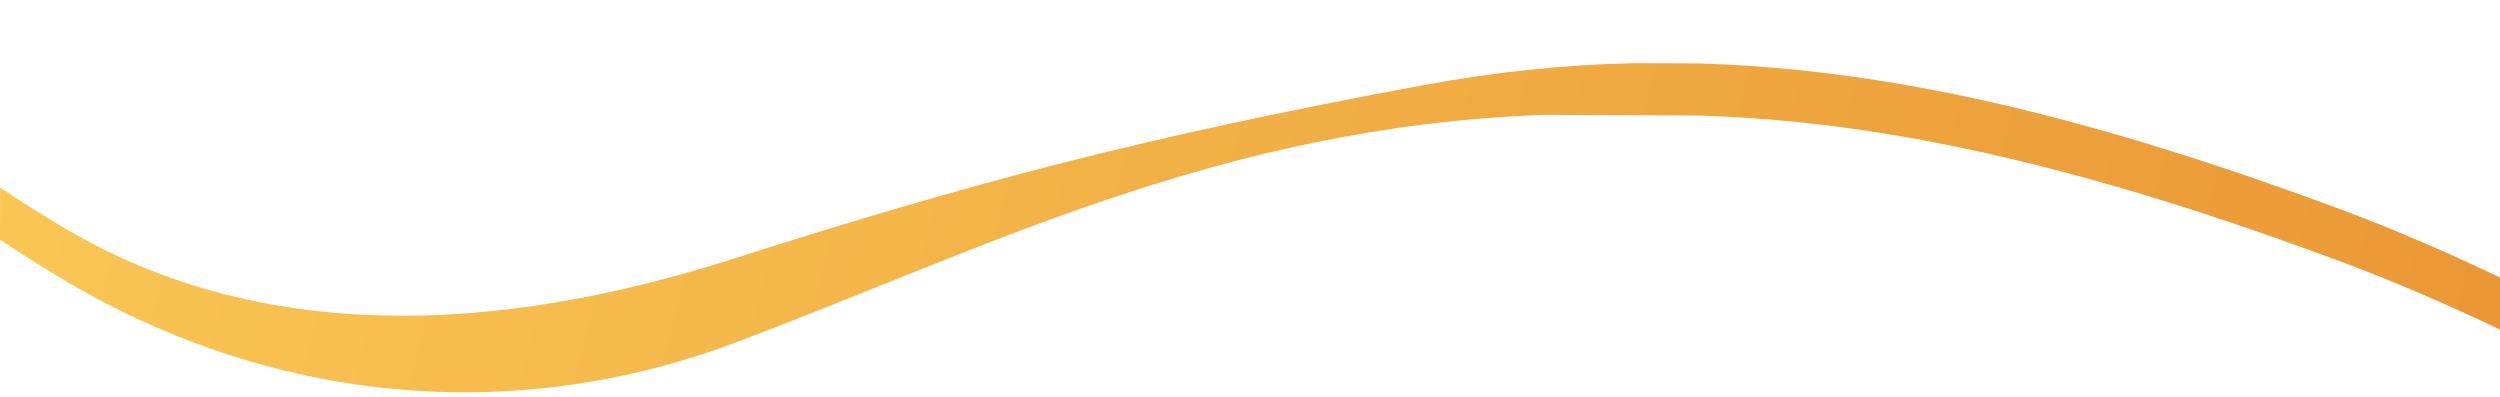 <?xml version="1.0" encoding="utf-8"?>
<!-- Generator: Adobe Illustrator 28.2.0, SVG Export Plug-In . SVG Version: 6.00 Build 0)  -->
<svg version="1.1" id="Layer_1" xmlns="http://www.w3.org/2000/svg" xmlns:xlink="http://www.w3.org/1999/xlink" x="0px" y="0px"
	 viewBox="0 0 1923.6 305.3" style="enable-background:new 0 0 1923.6 305.3;" xml:space="preserve">
<style type="text/css">
	
		.st0{clip-path:url(#SVGID_00000108987380724687567490000011149153668662820513_);fill:url(#SVGID_00000085232729925263500930000013479854751261855389_);}
</style>
<g>
	<g>
		<defs>
			<path id="SVGID_1_" d="M0,184.4c14.2,9.4,29.4,19.1,45.6,28.9c153.2,92.6,339.5,117.5,518,51.1C752,194.2,937,97.2,1188,88.4
				l118.6,0.5c53,1.5,107.1,7.2,163.8,17.3c101.5,18.1,211.1,50.2,336.4,97.2c37.3,14,76.4,31,116.9,50.2v-40.1
				c-40.4-19.1-79.6-36.2-116.9-50.2c-125.3-46.9-234.9-79.1-336.4-97.2c-56.7-10.1-110.8-15.8-163.8-17.3l-48.4-0.2
				c-54.4,1.1-108,6.8-162.3,16.8C880,105.3,745.1,141.3,563.7,199.3c-181.5,58-364.8,66.6-518-26.1c-16.2-9.8-28.9-17.7-45.6-28.9
				L0,184.4L0,184.4z"/>
		</defs>
		<clipPath id="SVGID_00000167394805588119651060000008244121363502851971_">
			<use xlink:href="#SVGID_1_"  style="overflow:visible;"/>
		</clipPath>
		
			<linearGradient id="SVGID_00000116237298198964752630000015045978283453933221_" gradientUnits="userSpaceOnUse" x1="1351.589" y1="248.724" x2="1352.589" y2="248.724" gradientTransform="matrix(3816.78 1022.703 -1022.703 3816.78 -4904332 -2331624.5)">
			<stop  offset="0" style="stop-color:#F9C654"/>
			<stop  offset="4.681820e-03" style="stop-color:#F9C654"/>
			<stop  offset="0.697" style="stop-color:#E38127"/>
			<stop  offset="1" style="stop-color:#E38127"/>
		</linearGradient>
		
			<polygon style="clip-path:url(#SVGID_00000167394805588119651060000008244121363502851971_);fill:url(#SVGID_00000116237298198964752630000015045978283453933221_);" points="
			249.8,-961.7 4083.4,65.6 3584.2,1928.9 -249.5,901.6 		"/>
	</g>
</g>
</svg>
